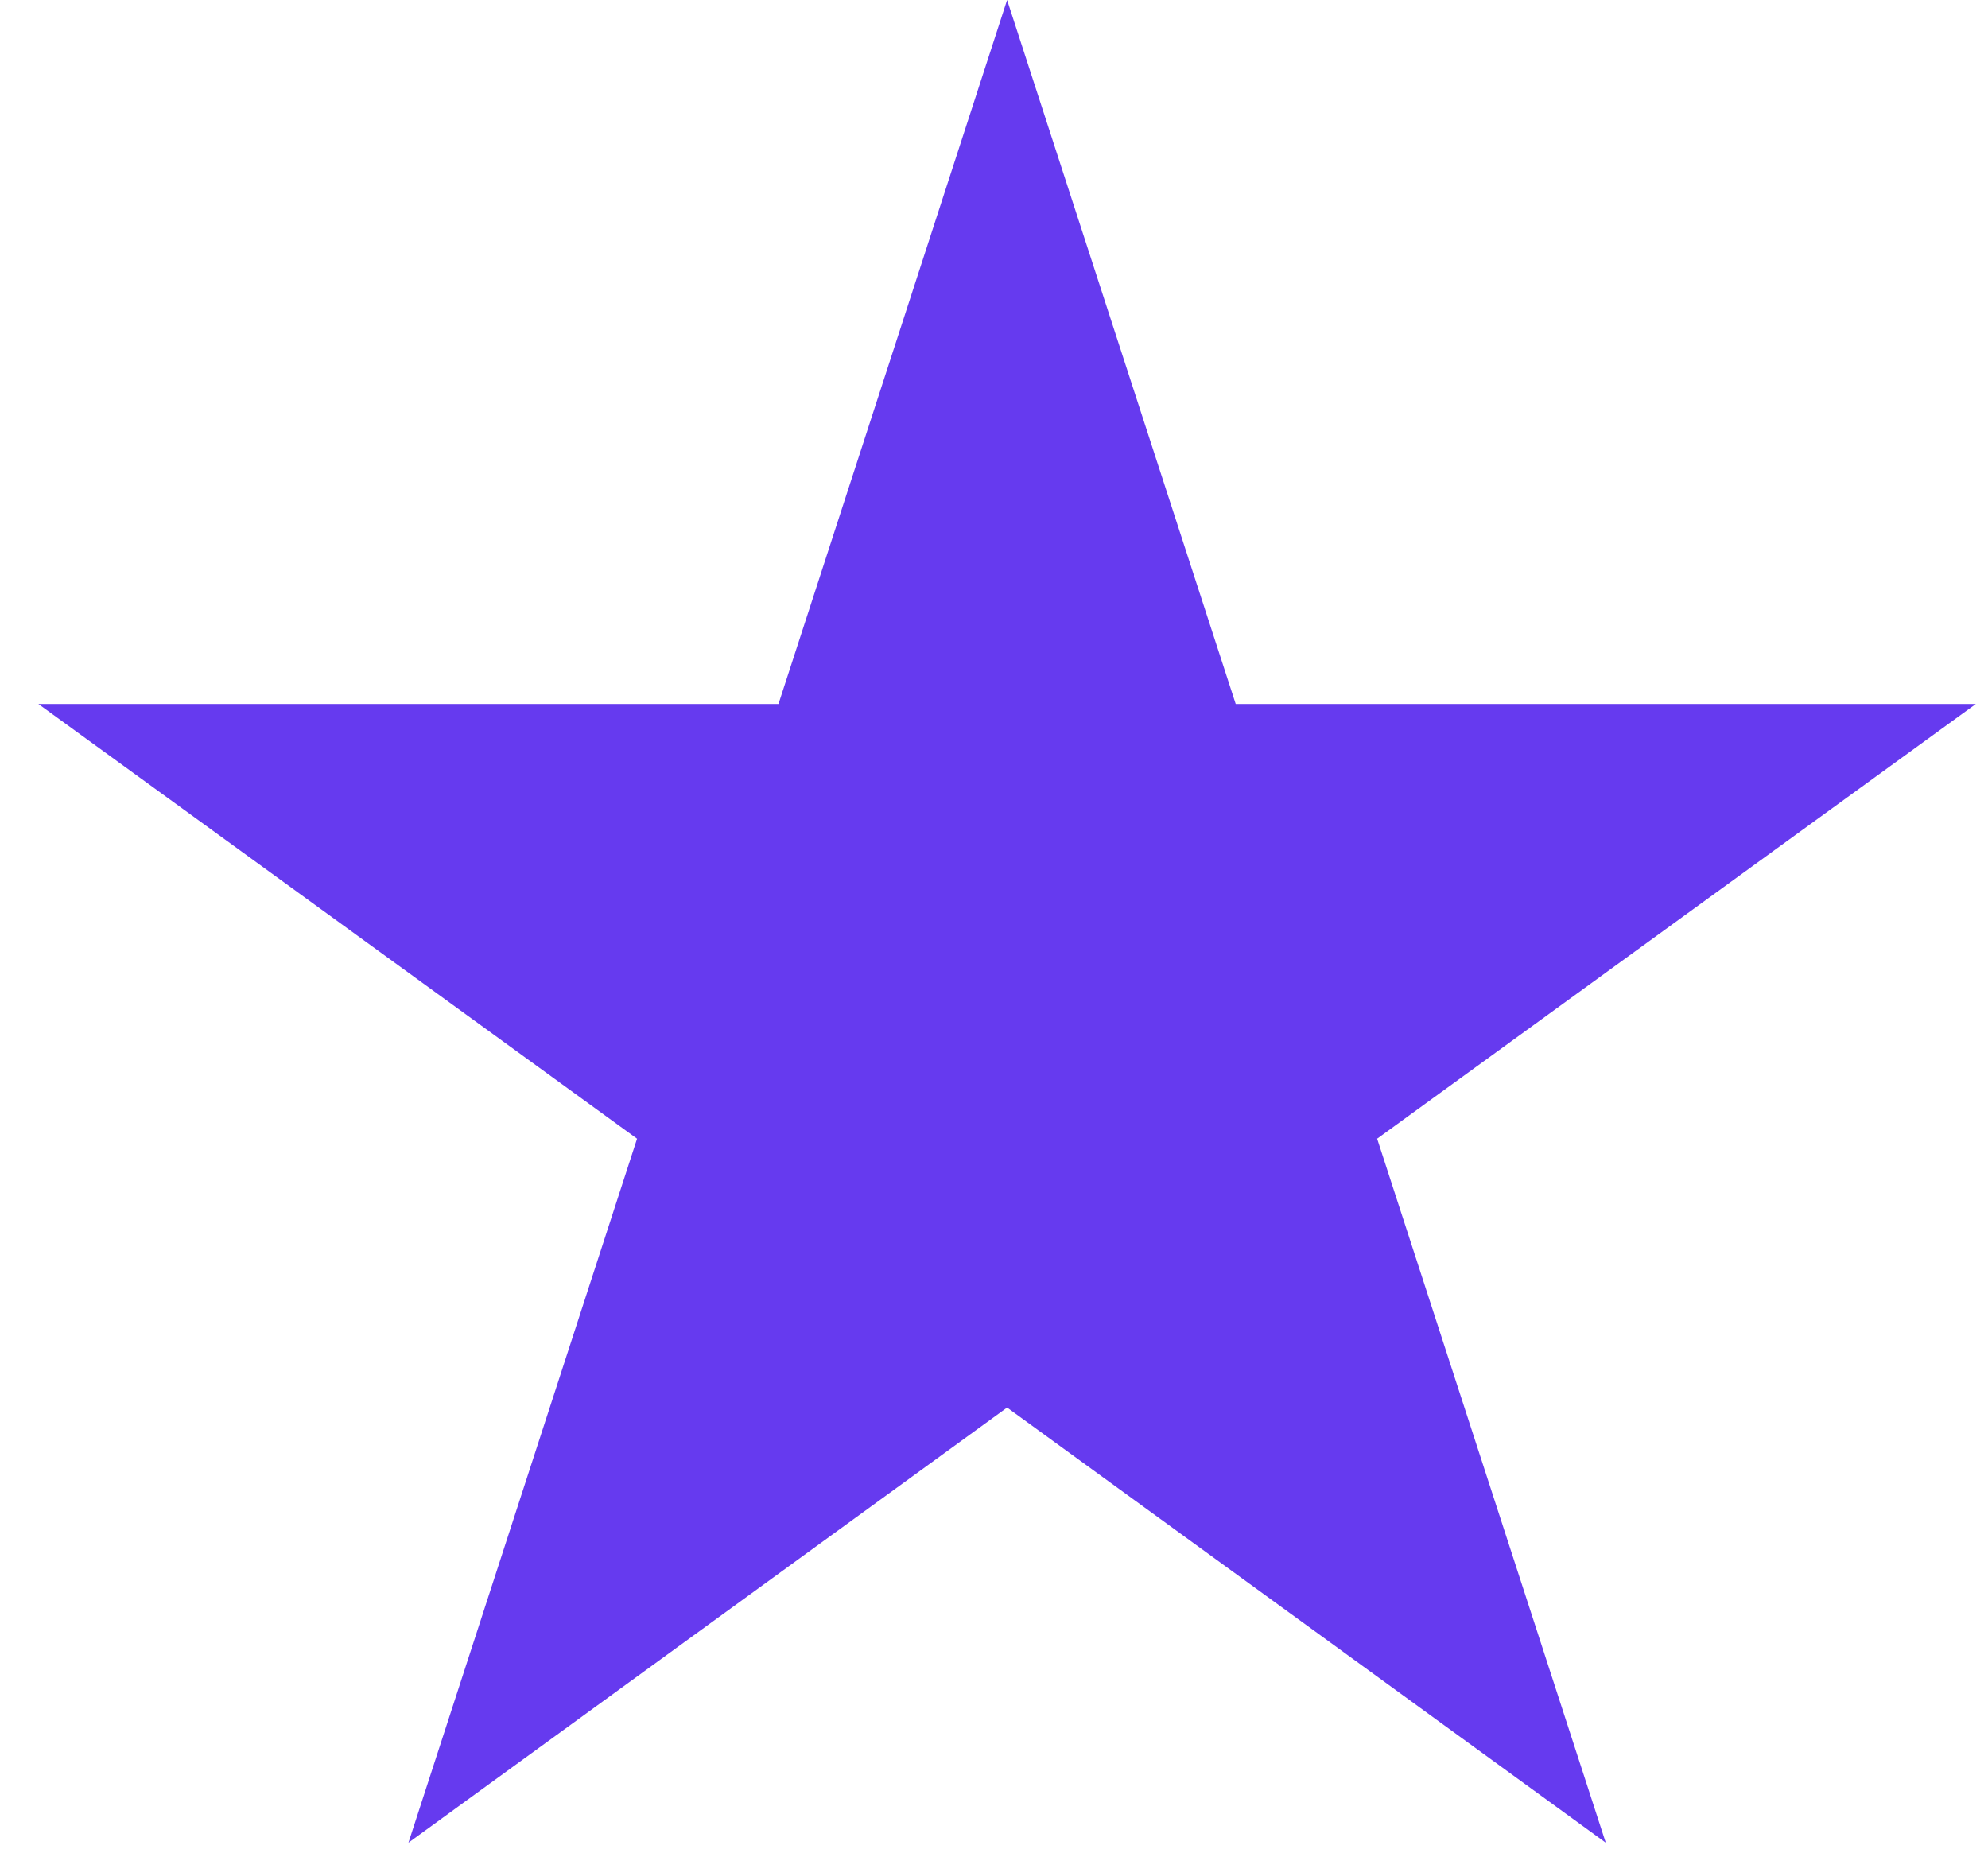 <?xml version="1.0" encoding="UTF-8"?> <svg xmlns="http://www.w3.org/2000/svg" width="44" height="41" viewBox="0 0 44 41" fill="none"><path d="M22.29 0L27.35 15.58H43.73L30.48 25.2L35.54 40.78L22.29 31.15L9.04 40.78L14.1 25.2L0.85 15.58H17.23L22.29 0Z" fill="#663AEF"></path></svg> 